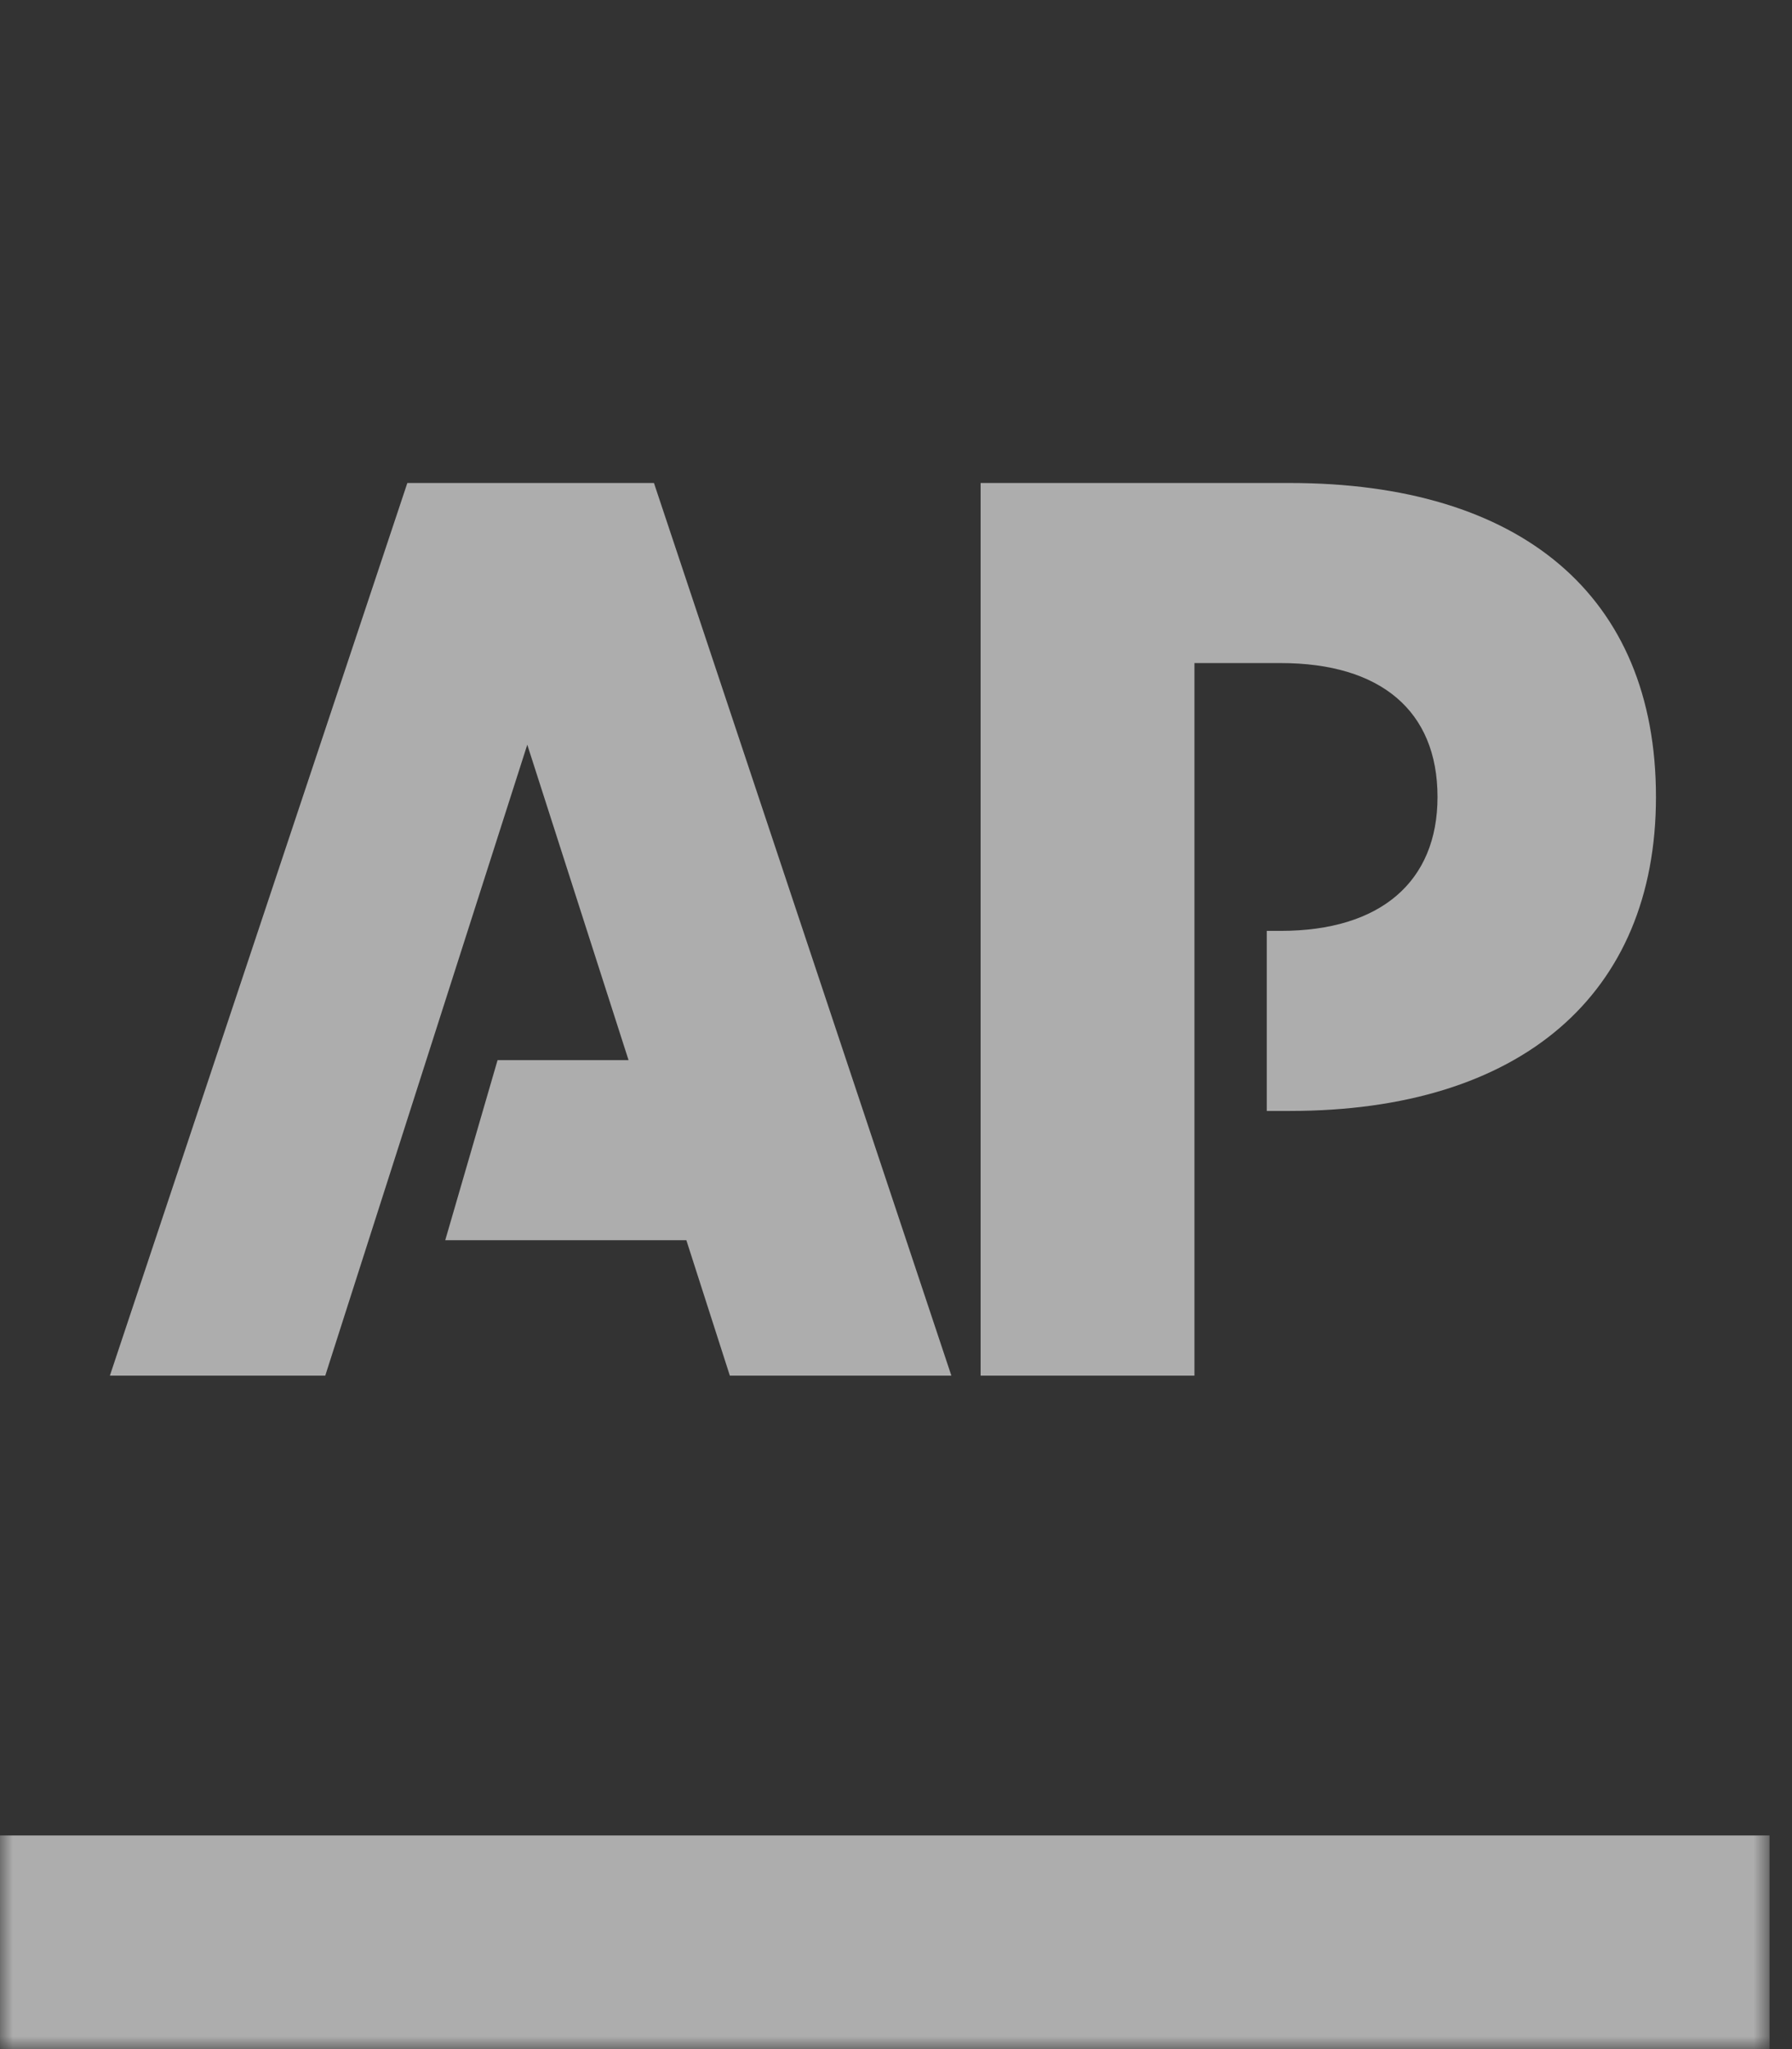 <svg width="70" height="80" viewBox="0 0 70 80" fill="none" xmlns="http://www.w3.org/2000/svg">
<rect x="0" y="0" width="70" height="80" fill="#333333" stroke="none"/>
<g id="aplogo" opacity="0.6" clip-path="url(#clip0_973_2253)">
<g id="logo/ap-copy-3">
<g id="Group-4">
<g id="Mask group">
<mask id="mask0_973_2253" style="mask-type:luminance" maskUnits="userSpaceOnUse" x="0" y="0" width="70" height="80">
<g id="Group">
<path id="Vector" d="M0 0H69.127V80H0V0Z" fill="white"/>
</g>
</mask>
<g mask="url(#mask0_973_2253)">
<path id="Fill-3" fill-rule="evenodd" clip-rule="evenodd" d="M0 71.66H69.127V80.013H0.001L0 71.66Z" fill="white"/>
</g>
</g>
</g>
<path id="Fill-5" fill-rule="evenodd" clip-rule="evenodd" d="M15.912 18.857L4.292 53.708H12.705L20.597 29.074L24.553 41.39H19.436L17.392 48.42H26.811L28.51 53.708H37.163L25.545 18.857H15.912Z" fill="white"/>
<path id="Fill-6" fill-rule="evenodd" clip-rule="evenodd" d="M50.384 18.857H38.305V53.708H46.658V25.887H50.024C53.929 25.887 56.153 27.75 56.153 31.115C56.153 34.42 53.929 36.343 50.024 36.343H49.483V43.373H50.384C59.398 43.373 64.686 38.836 64.686 31.115C64.686 23.243 59.398 18.857 50.384 18.857Z" fill="white"/>
</g>
</g>
<defs>
<clipPath id="clip0_973_2253">
<rect width="69.127" height="80" fill="white"/>
</clipPath>
</defs>
</svg>
